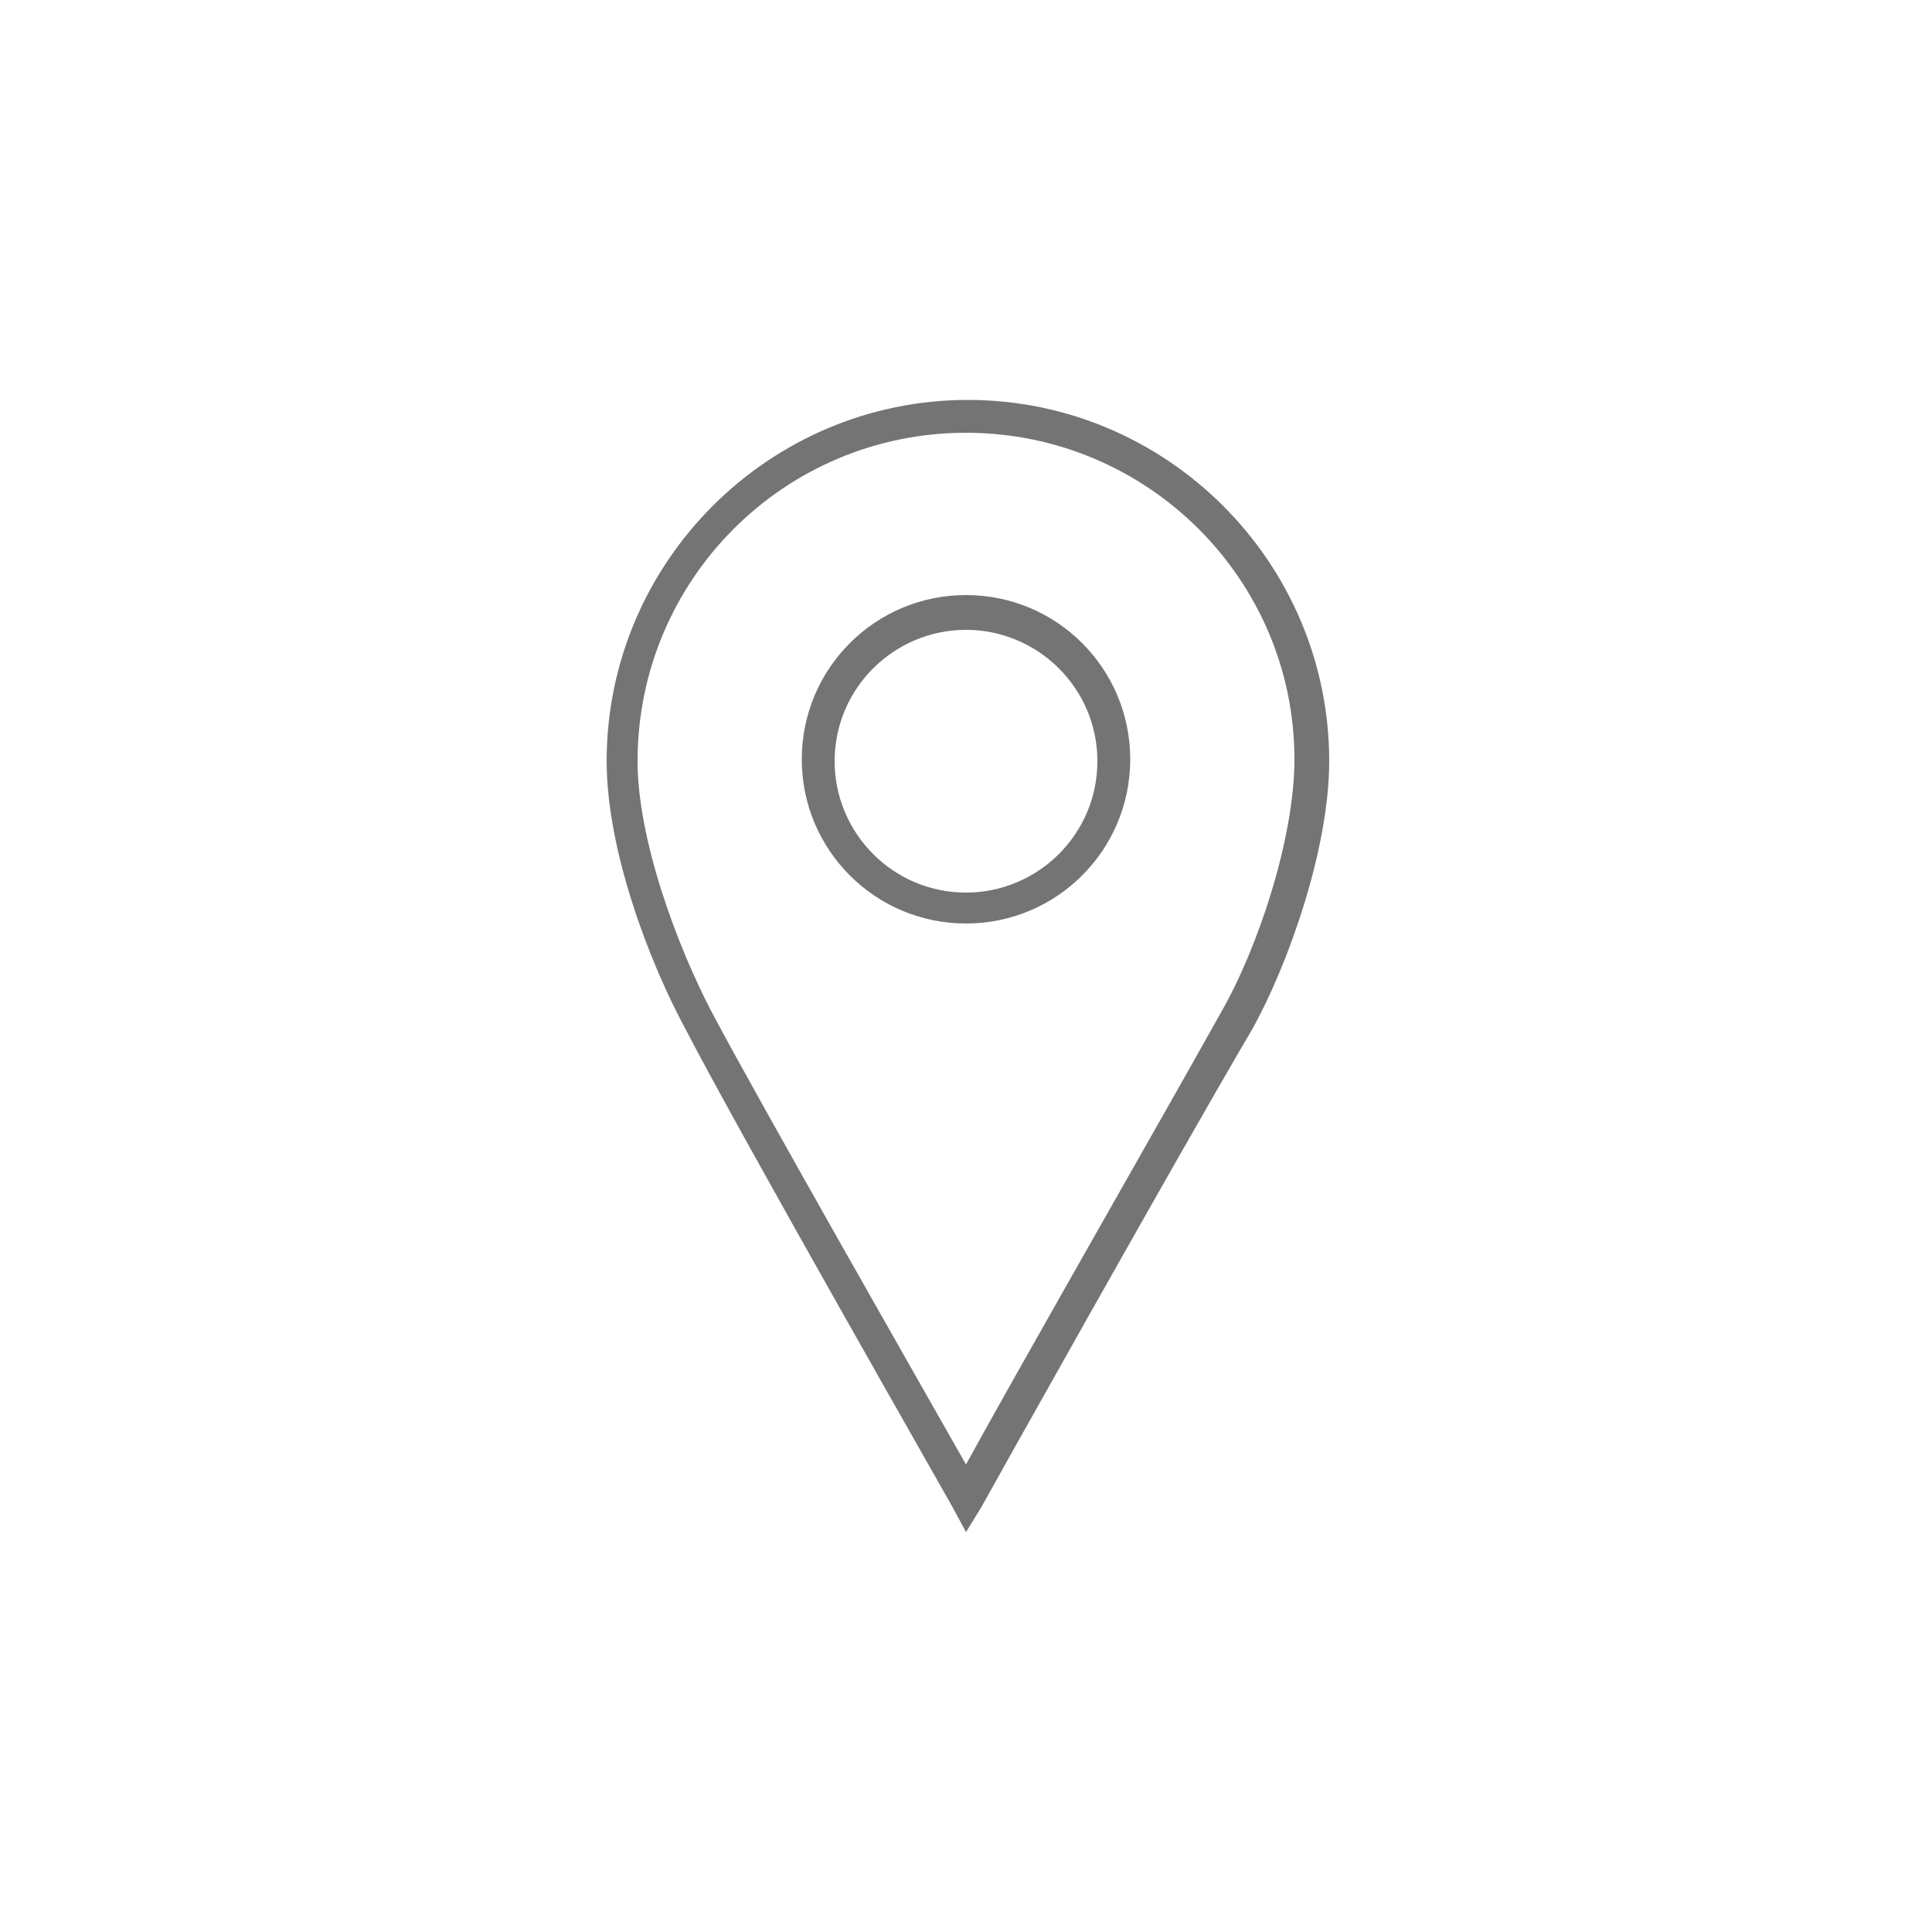 <?xml version="1.0" encoding="utf-8"?>
<!-- Generator: Adobe Illustrator 23.0.3, SVG Export Plug-In . SVG Version: 6.00 Build 0)  -->
<svg version="1.1" id="Ebene_1" xmlns="http://www.w3.org/2000/svg" xmlns:xlink="http://www.w3.org/1999/xlink" x="0px" y="0px"
	 width="100px" height="100px" viewBox="0 0 100 100" style="enable-background:new 0 0 100 100;" xml:space="preserve">
<style type="text/css">
	.st0{fill:#747474;}
</style>
<g>
	<g>
		<path class="st0" d="M50,79.3L49.3,78c-0.1-0.2-10.9-19.1-13.8-24.7c-1.9-3.5-4.1-9.3-4.1-13.9c0-10.3,8.4-18.7,18.7-18.7
			c10.3,0,18.7,8.4,18.7,18.7c0,4.5-2.1,10.5-4,13.9C61.2,59.4,50.9,77.8,50.8,78L50,79.3z M50,22.4c-9.4,0-17,7.6-17,17
			c0,4,2,9.5,3.9,13.1c2.5,4.7,10.6,18.9,13.1,23.3c2.4-4.4,10.3-18.2,13.2-23.4c1.9-3.3,3.8-9,3.8-13.1C67,30,59.4,22.4,50,22.4z
			 M50,47.8c-4.7,0-8.5-3.8-8.5-8.5c0-4.7,3.8-8.5,8.5-8.5c4.7,0,8.5,3.8,8.5,8.5C58.5,44,54.7,47.8,50,47.8z M50,32.6
			c-3.7,0-6.8,3-6.8,6.8c0,3.7,3,6.8,6.8,6.8c3.7,0,6.8-3,6.8-6.8C56.8,35.6,53.7,32.6,50,32.6z"/>
	</g>
</g>
</svg>
